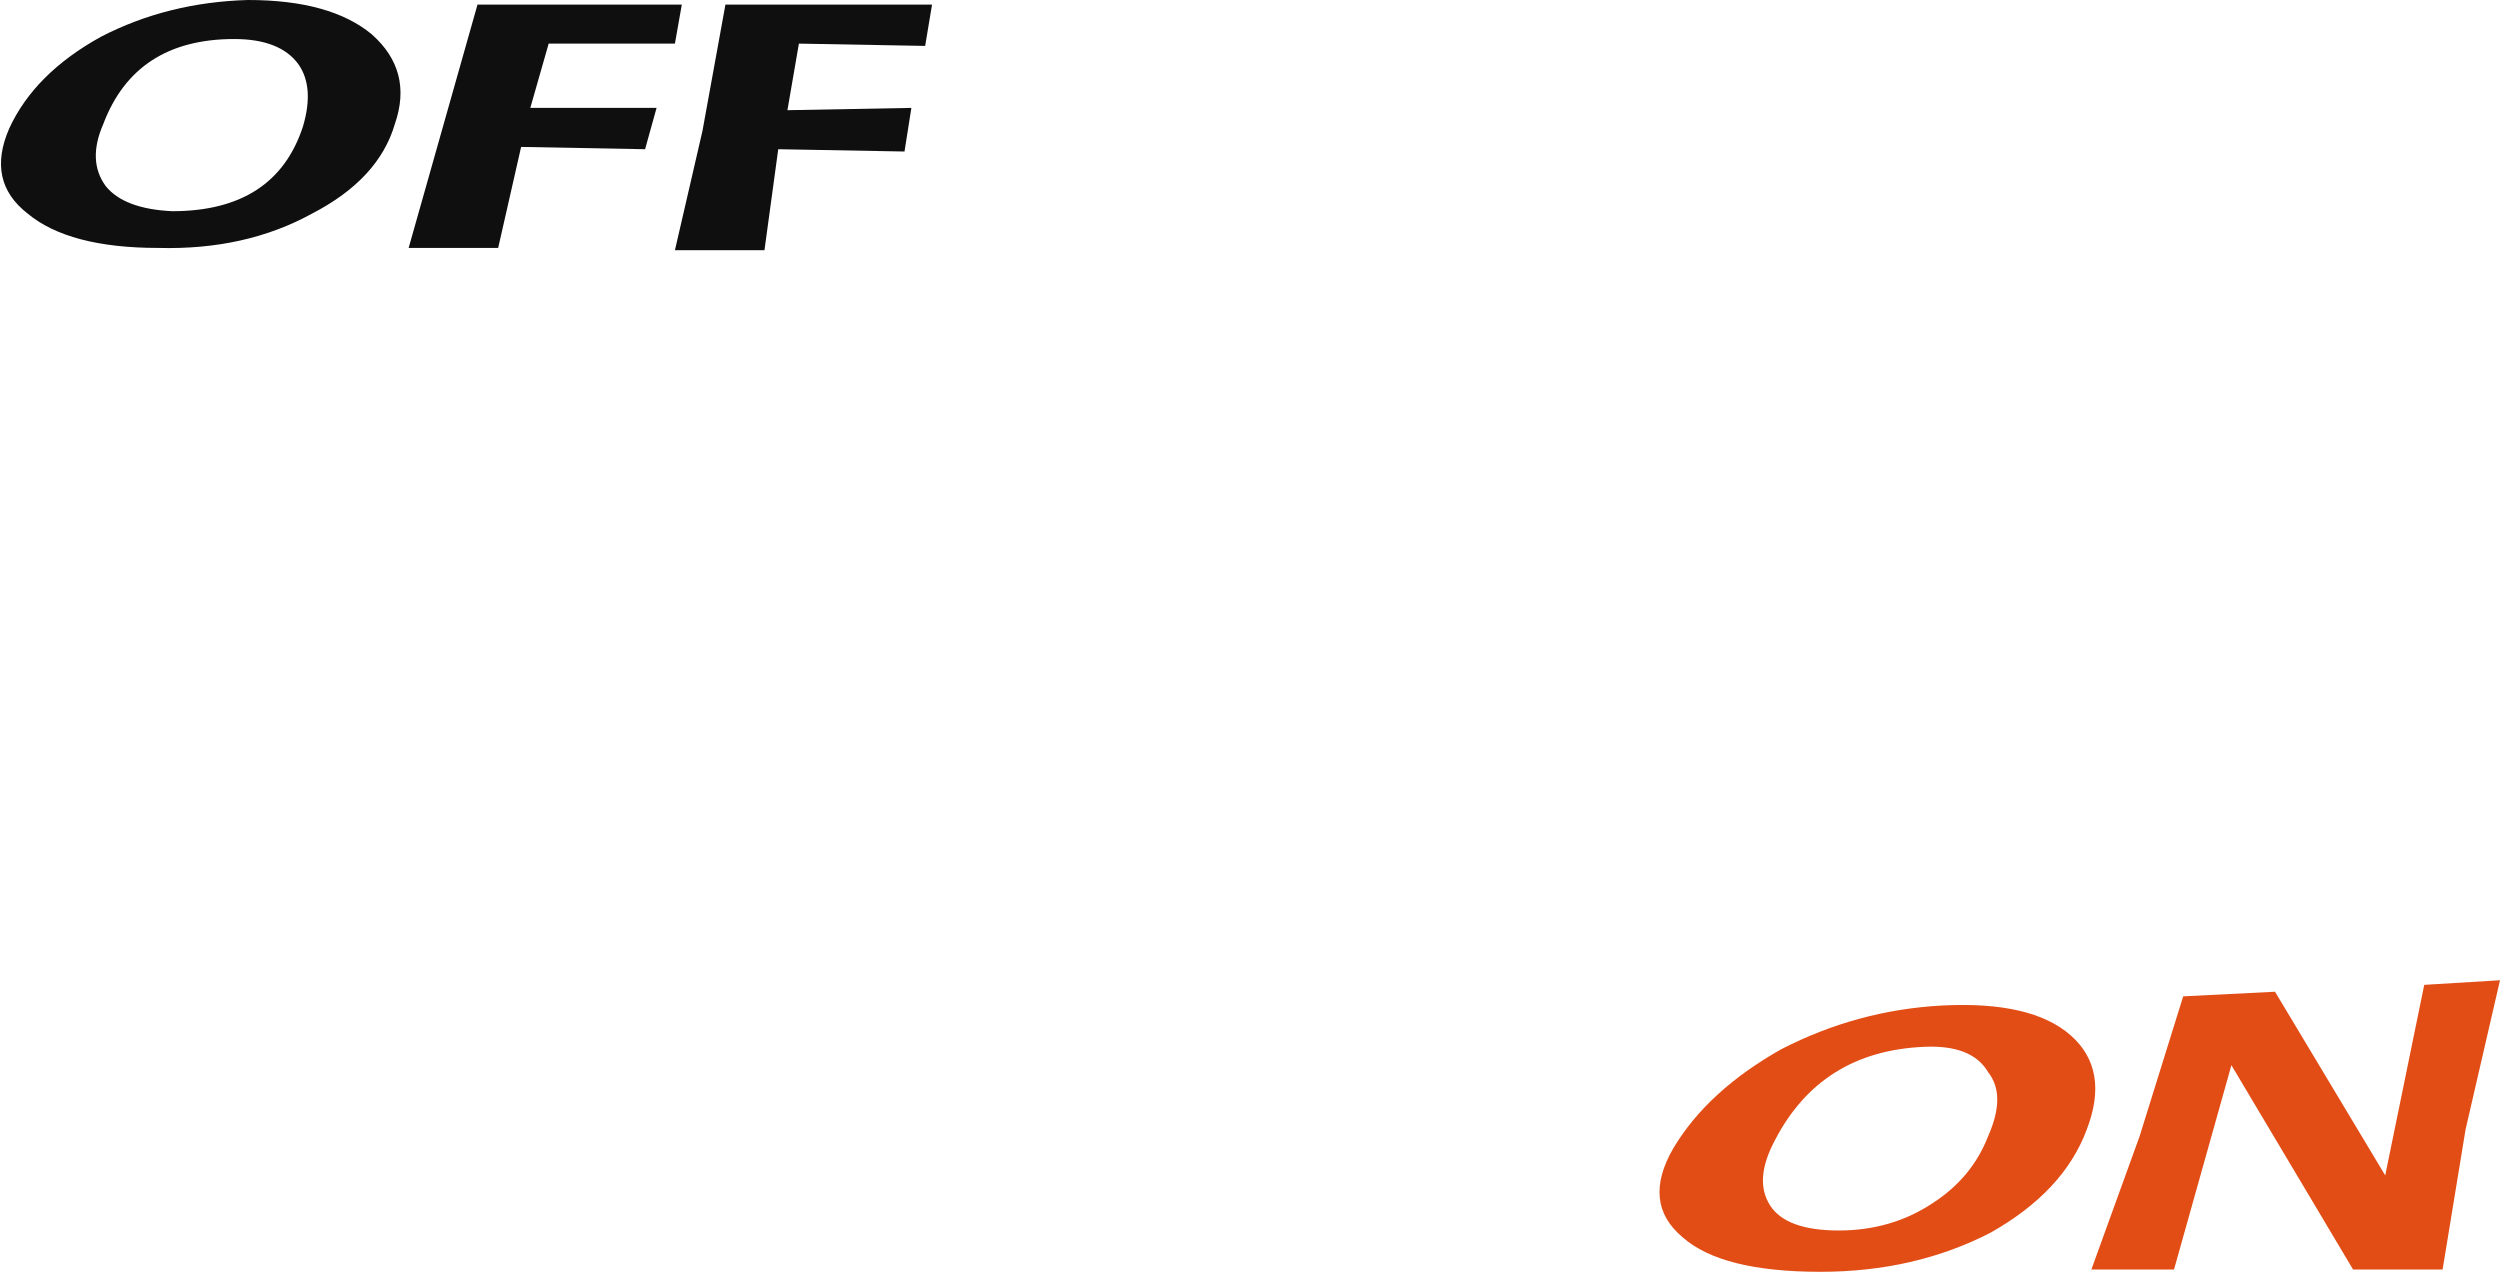 <?xml version="1.0" encoding="UTF-8" standalone="no"?>
<svg xmlns:xlink="http://www.w3.org/1999/xlink" height="27.7px" width="54.45px" xmlns="http://www.w3.org/2000/svg">
  <g transform="matrix(1.0, 0.0, 0.0, 1.0, 16.85, 19.3)">
    <path d="M-10.35 -17.9 Q-10.75 -18.45 -11.75 -18.45 -13.9 -18.45 -14.6 -16.6 -14.95 -15.8 -14.55 -15.25 -14.15 -14.75 -13.1 -14.7 -10.85 -14.7 -10.25 -16.55 -10.0 -17.4 -10.35 -17.9 M-8.75 -18.55 Q-7.85 -17.75 -8.25 -16.6 -8.6 -15.4 -10.05 -14.65 -11.5 -13.85 -13.4 -13.9 -15.35 -13.9 -16.25 -14.65 -17.15 -15.35 -16.65 -16.5 -16.1 -17.7 -14.65 -18.5 -13.2 -19.25 -11.45 -19.3 -9.65 -19.3 -8.75 -18.55" fill="#0f0f0f" fill-rule="evenodd" stroke="none"/>
    <path d="M-2.0 -19.2 L-2.15 -18.35 -4.9 -18.35 -5.3 -16.95 -2.55 -16.95 -2.8 -16.05 -5.5 -16.1 -6.0 -13.9 -7.95 -13.9 -6.45 -19.2 -2.0 -19.2" fill="#0f0f0f" fill-rule="evenodd" stroke="none"/>
    <path d="M-1.55 -16.45 L-1.05 -19.2 3.45 -19.2 3.3 -18.3 0.55 -18.35 0.3 -16.9 3.0 -16.95 2.85 -16.0 0.1 -16.05 -0.2 -13.85 -2.15 -13.85 -1.55 -16.45" fill="#0f0f0f" fill-rule="evenodd" stroke="none"/>
    <path d="M28.25 3.25 Q29.1 4.0 28.6 5.3 28.1 6.65 26.5 7.55 24.85 8.4 22.8 8.4 20.65 8.4 19.8 7.65 18.9 6.9 19.6 5.7 20.35 4.45 21.95 3.55 23.6 2.7 25.45 2.6 27.4 2.5 28.25 3.25 M26.45 5.45 Q26.85 4.55 26.45 4.05 26.1 3.45 25.05 3.5 22.8 3.6 21.8 5.55 21.35 6.4 21.7 6.95 22.05 7.5 23.2 7.5 24.35 7.5 25.25 6.9 26.1 6.35 26.45 5.45" fill="#e24d16" fill-rule="evenodd" stroke="none"/>
    <path d="M37.6 2.05 L36.85 5.3 36.35 8.35 34.4 8.35 31.75 3.9 30.5 8.35 28.7 8.35 29.75 5.45 30.7 2.4 32.7 2.3 35.1 6.3 35.95 2.15 37.6 2.05" fill="#e24d16" fill-rule="evenodd" stroke="none"/>
  </g>
</svg>
